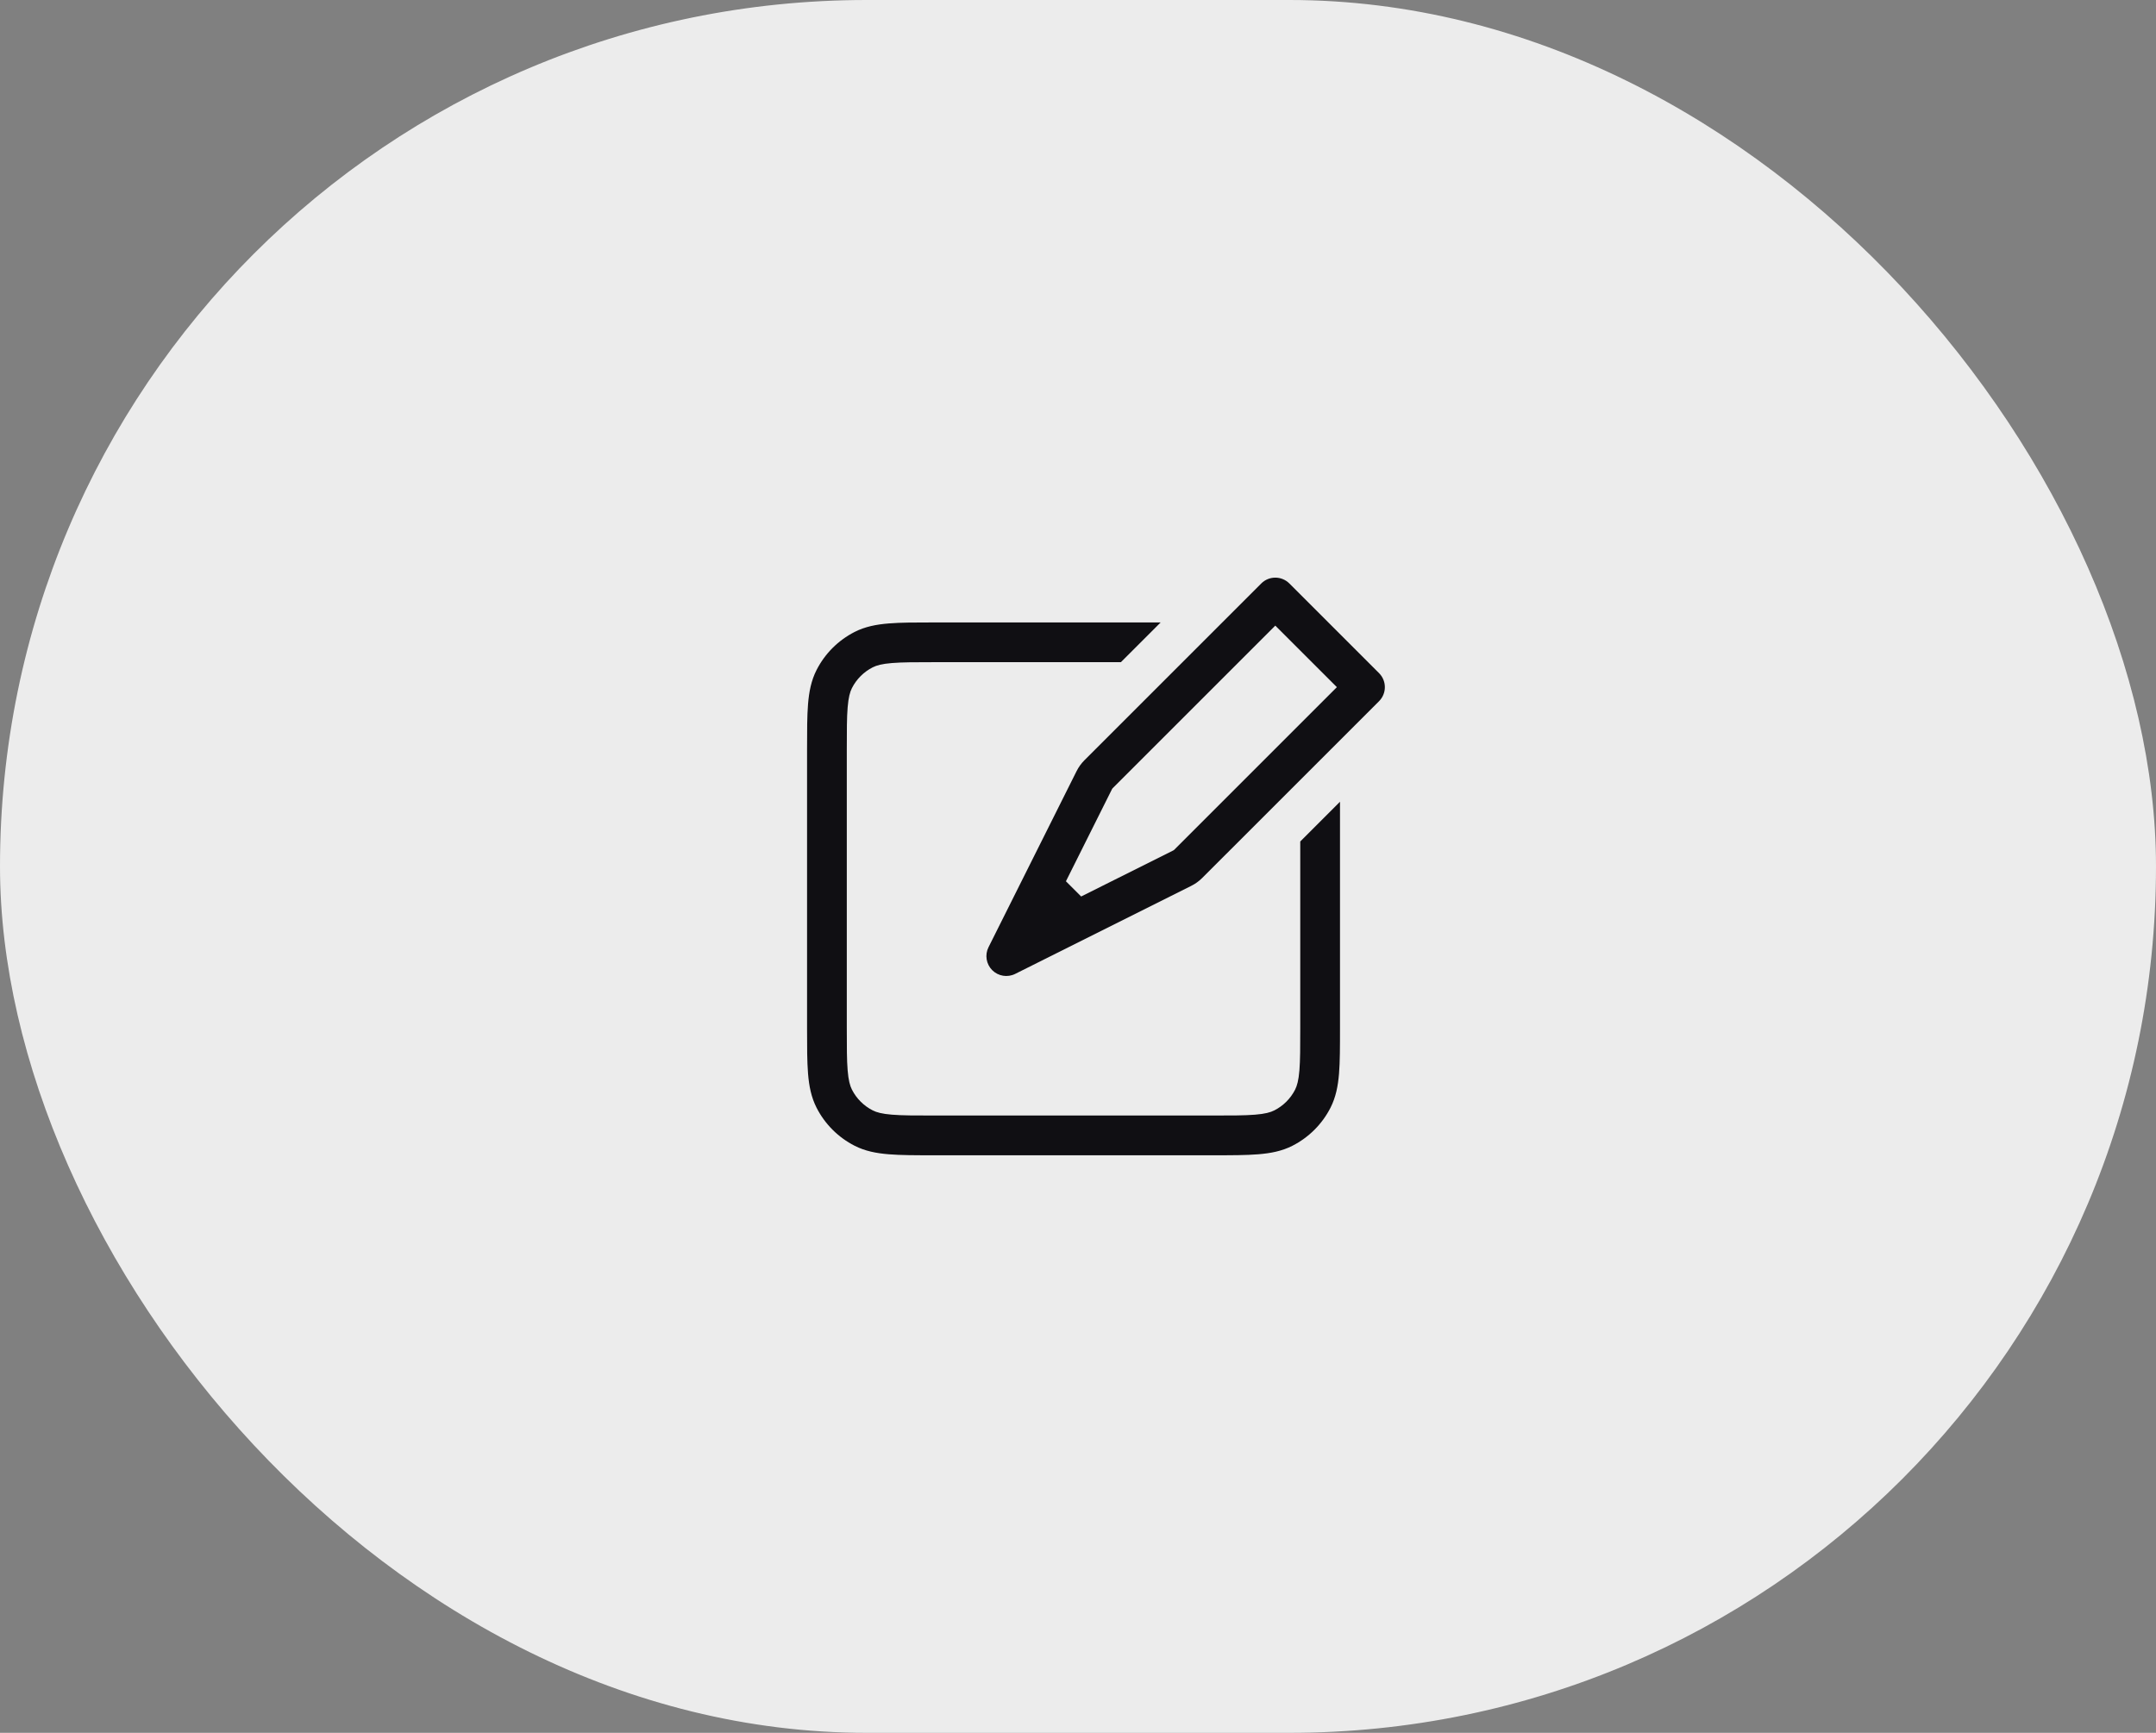 <?xml version="1.0" encoding="UTF-8"?> <svg xmlns="http://www.w3.org/2000/svg" width="102" height="82" viewBox="0 0 102 82" fill="none"><rect x="0" y="0" width="102" height="82" fill="#808080" stroke="none"/><rect width="102" height="82" rx="41" fill="#ECECEC"></rect><path fill-rule="evenodd" clip-rule="evenodd" d="M59.67 27.61C60.037 27.243 60.632 27.243 60.999 27.61L65.242 31.853C65.609 32.22 65.609 32.815 65.242 33.182L56.878 41.545C56.726 41.697 56.551 41.824 56.358 41.92L48.028 46.086C47.666 46.267 47.228 46.196 46.942 45.91C46.656 45.623 46.585 45.186 46.766 44.824L50.932 36.493C51.028 36.301 51.154 36.126 51.306 35.974L59.67 27.61ZM60.334 29.605L52.636 37.303C52.627 37.312 52.619 37.323 52.613 37.334L50.429 41.703L51.149 42.423L55.517 40.239C55.529 40.233 55.54 40.225 55.549 40.216L63.247 32.517L60.334 29.605ZM54.91 29.455L53.029 31.335H44.213C43.306 31.335 42.683 31.336 42.199 31.376C41.727 31.414 41.471 31.485 41.286 31.58C40.864 31.795 40.521 32.138 40.306 32.559C40.212 32.745 40.141 33.001 40.102 33.473C40.062 33.956 40.062 34.58 40.062 35.486V48.638C40.062 49.544 40.062 50.168 40.102 50.651C40.141 51.123 40.212 51.379 40.306 51.565C40.521 51.986 40.864 52.329 41.286 52.544C41.471 52.639 41.727 52.71 42.199 52.748C42.683 52.788 43.306 52.788 44.213 52.788H57.364C58.271 52.788 58.894 52.788 59.377 52.748C59.85 52.71 60.105 52.639 60.291 52.544C60.713 52.329 61.056 51.986 61.271 51.565C61.365 51.379 61.436 51.123 61.475 50.651C61.514 50.168 61.515 49.544 61.515 48.638V39.82L63.395 37.939V48.638V48.677C63.395 49.535 63.395 50.235 63.349 50.804C63.301 51.393 63.198 51.923 62.946 52.418C62.551 53.194 61.92 53.824 61.145 54.219C60.65 54.472 60.119 54.574 59.531 54.622C58.962 54.669 58.261 54.669 57.404 54.669H57.364H44.213H44.173C43.316 54.669 42.615 54.669 42.046 54.622C41.458 54.574 40.927 54.472 40.432 54.219C39.657 53.824 39.026 53.194 38.631 52.418C38.379 51.923 38.276 51.393 38.228 50.804C38.182 50.235 38.182 49.535 38.182 48.677L38.182 48.638V35.486L38.182 35.447C38.182 34.589 38.182 33.889 38.228 33.32C38.276 32.731 38.379 32.201 38.631 31.706C39.026 30.93 39.657 30.3 40.432 29.904C40.927 29.652 41.458 29.55 42.046 29.502C42.615 29.455 43.316 29.455 44.173 29.455L44.213 29.455H54.91Z" fill="#100F13"></path></svg> 